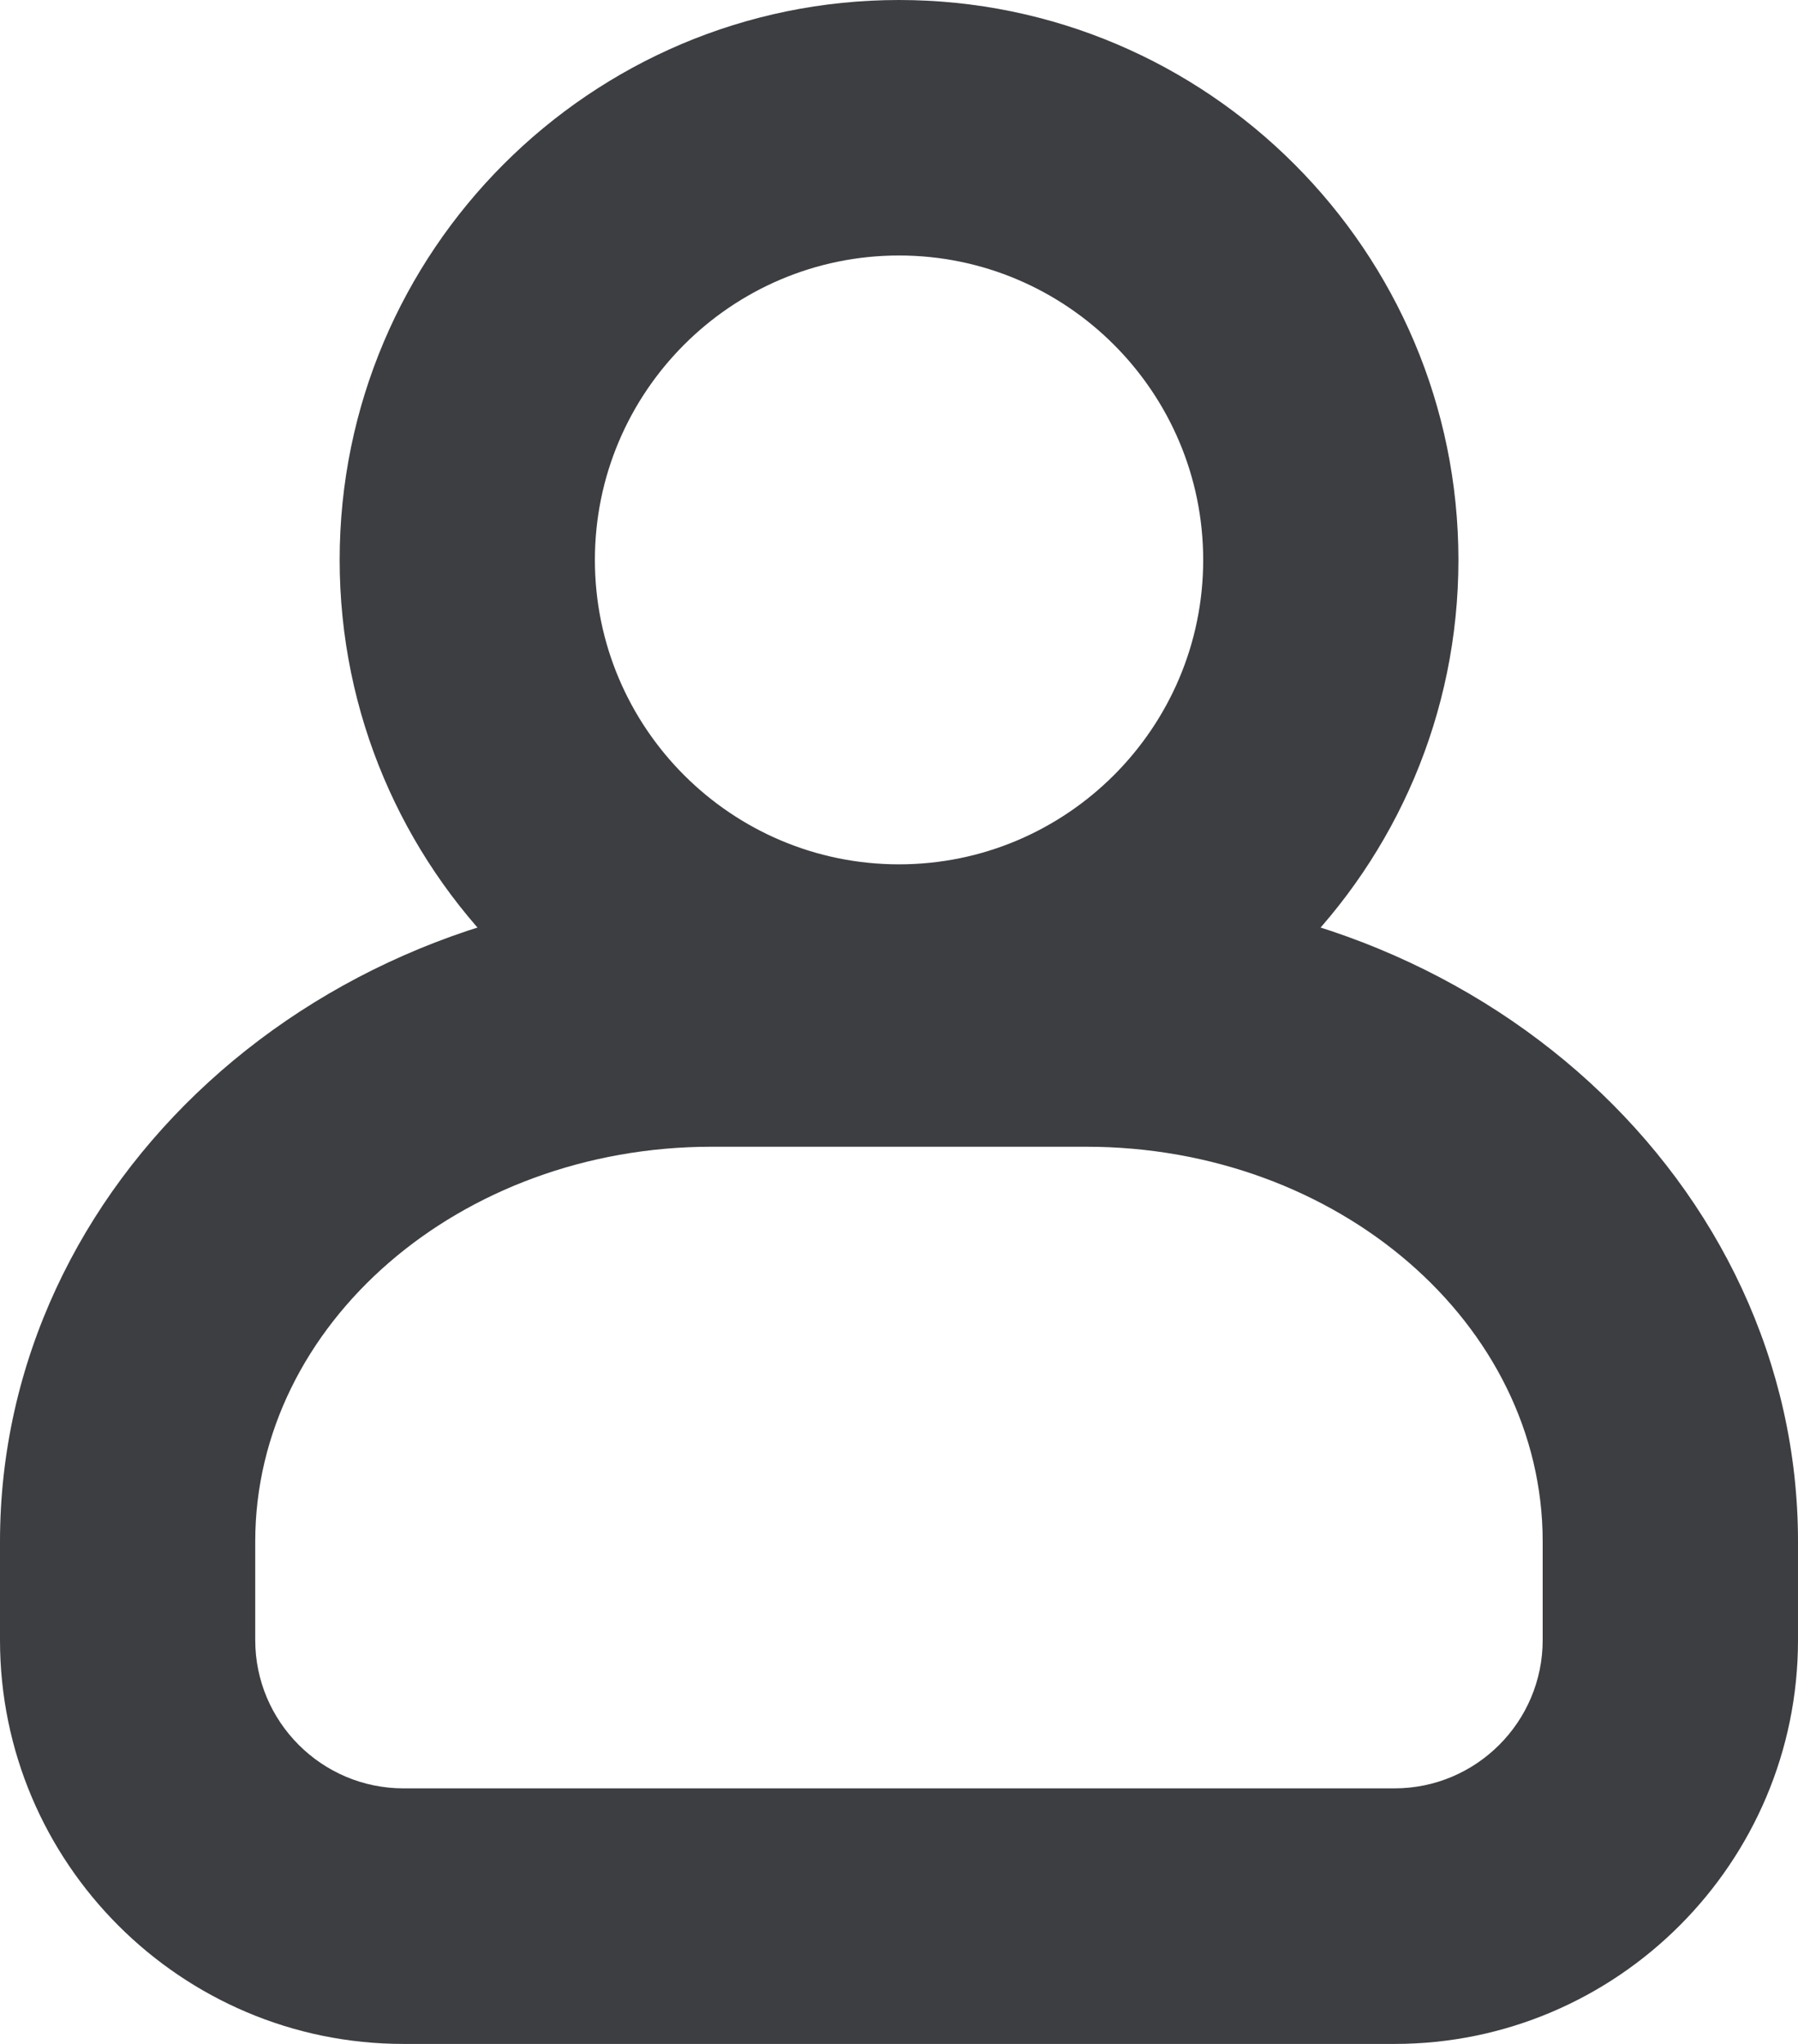 <?xml version="1.0" encoding="utf-8"?>
<!-- Generator: Adobe Illustrator 15.1.0, SVG Export Plug-In . SVG Version: 6.00 Build 0)  -->
<!DOCTYPE svg PUBLIC "-//W3C//DTD SVG 1.1//EN" "http://www.w3.org/Graphics/SVG/1.1/DTD/svg11.dtd">
<svg version="1.1" id="레이어_1" xmlns="http://www.w3.org/2000/svg" xmlns:xlink="http://www.w3.org/1999/xlink" x="0px"
	 y="0px" width="22px" height="25px" viewBox="0 0 22 25" enable-background="new 0 0 22 25" xml:space="preserve">
<g>
	<path fill="#3D3E42" d="M17.063,25H4.937C2.215,25,0,22.784,0,20.061v-1.205c0-4.386,3.907-7.954,8.709-7.954h4.582
		c4.802,0,8.709,3.568,8.709,7.954v1.205C22,22.784,19.785,25,17.063,25z M8.709,14.026c-3.081,0-5.586,2.167-5.586,4.829v1.205
		c0,1,0.814,1.814,1.814,1.814h12.126c1,0,1.813-0.814,1.813-1.814v-1.205c0-2.662-2.506-4.829-5.586-4.829H8.709z"/>
	<path fill="#3D3E42" d="M11,13.697c-3.774,0-6.844-3.073-6.844-6.849C4.156,3.072,7.226,0,11,0c3.774,0,6.845,3.072,6.845,6.849
		C17.845,10.625,14.774,13.697,11,13.697z M11,3.125c-2.052,0-3.721,1.67-3.721,3.724S8.948,10.572,11,10.572
		s3.722-1.67,3.722-3.723S13.052,3.125,11,3.125z"/>
</g>
</svg>
